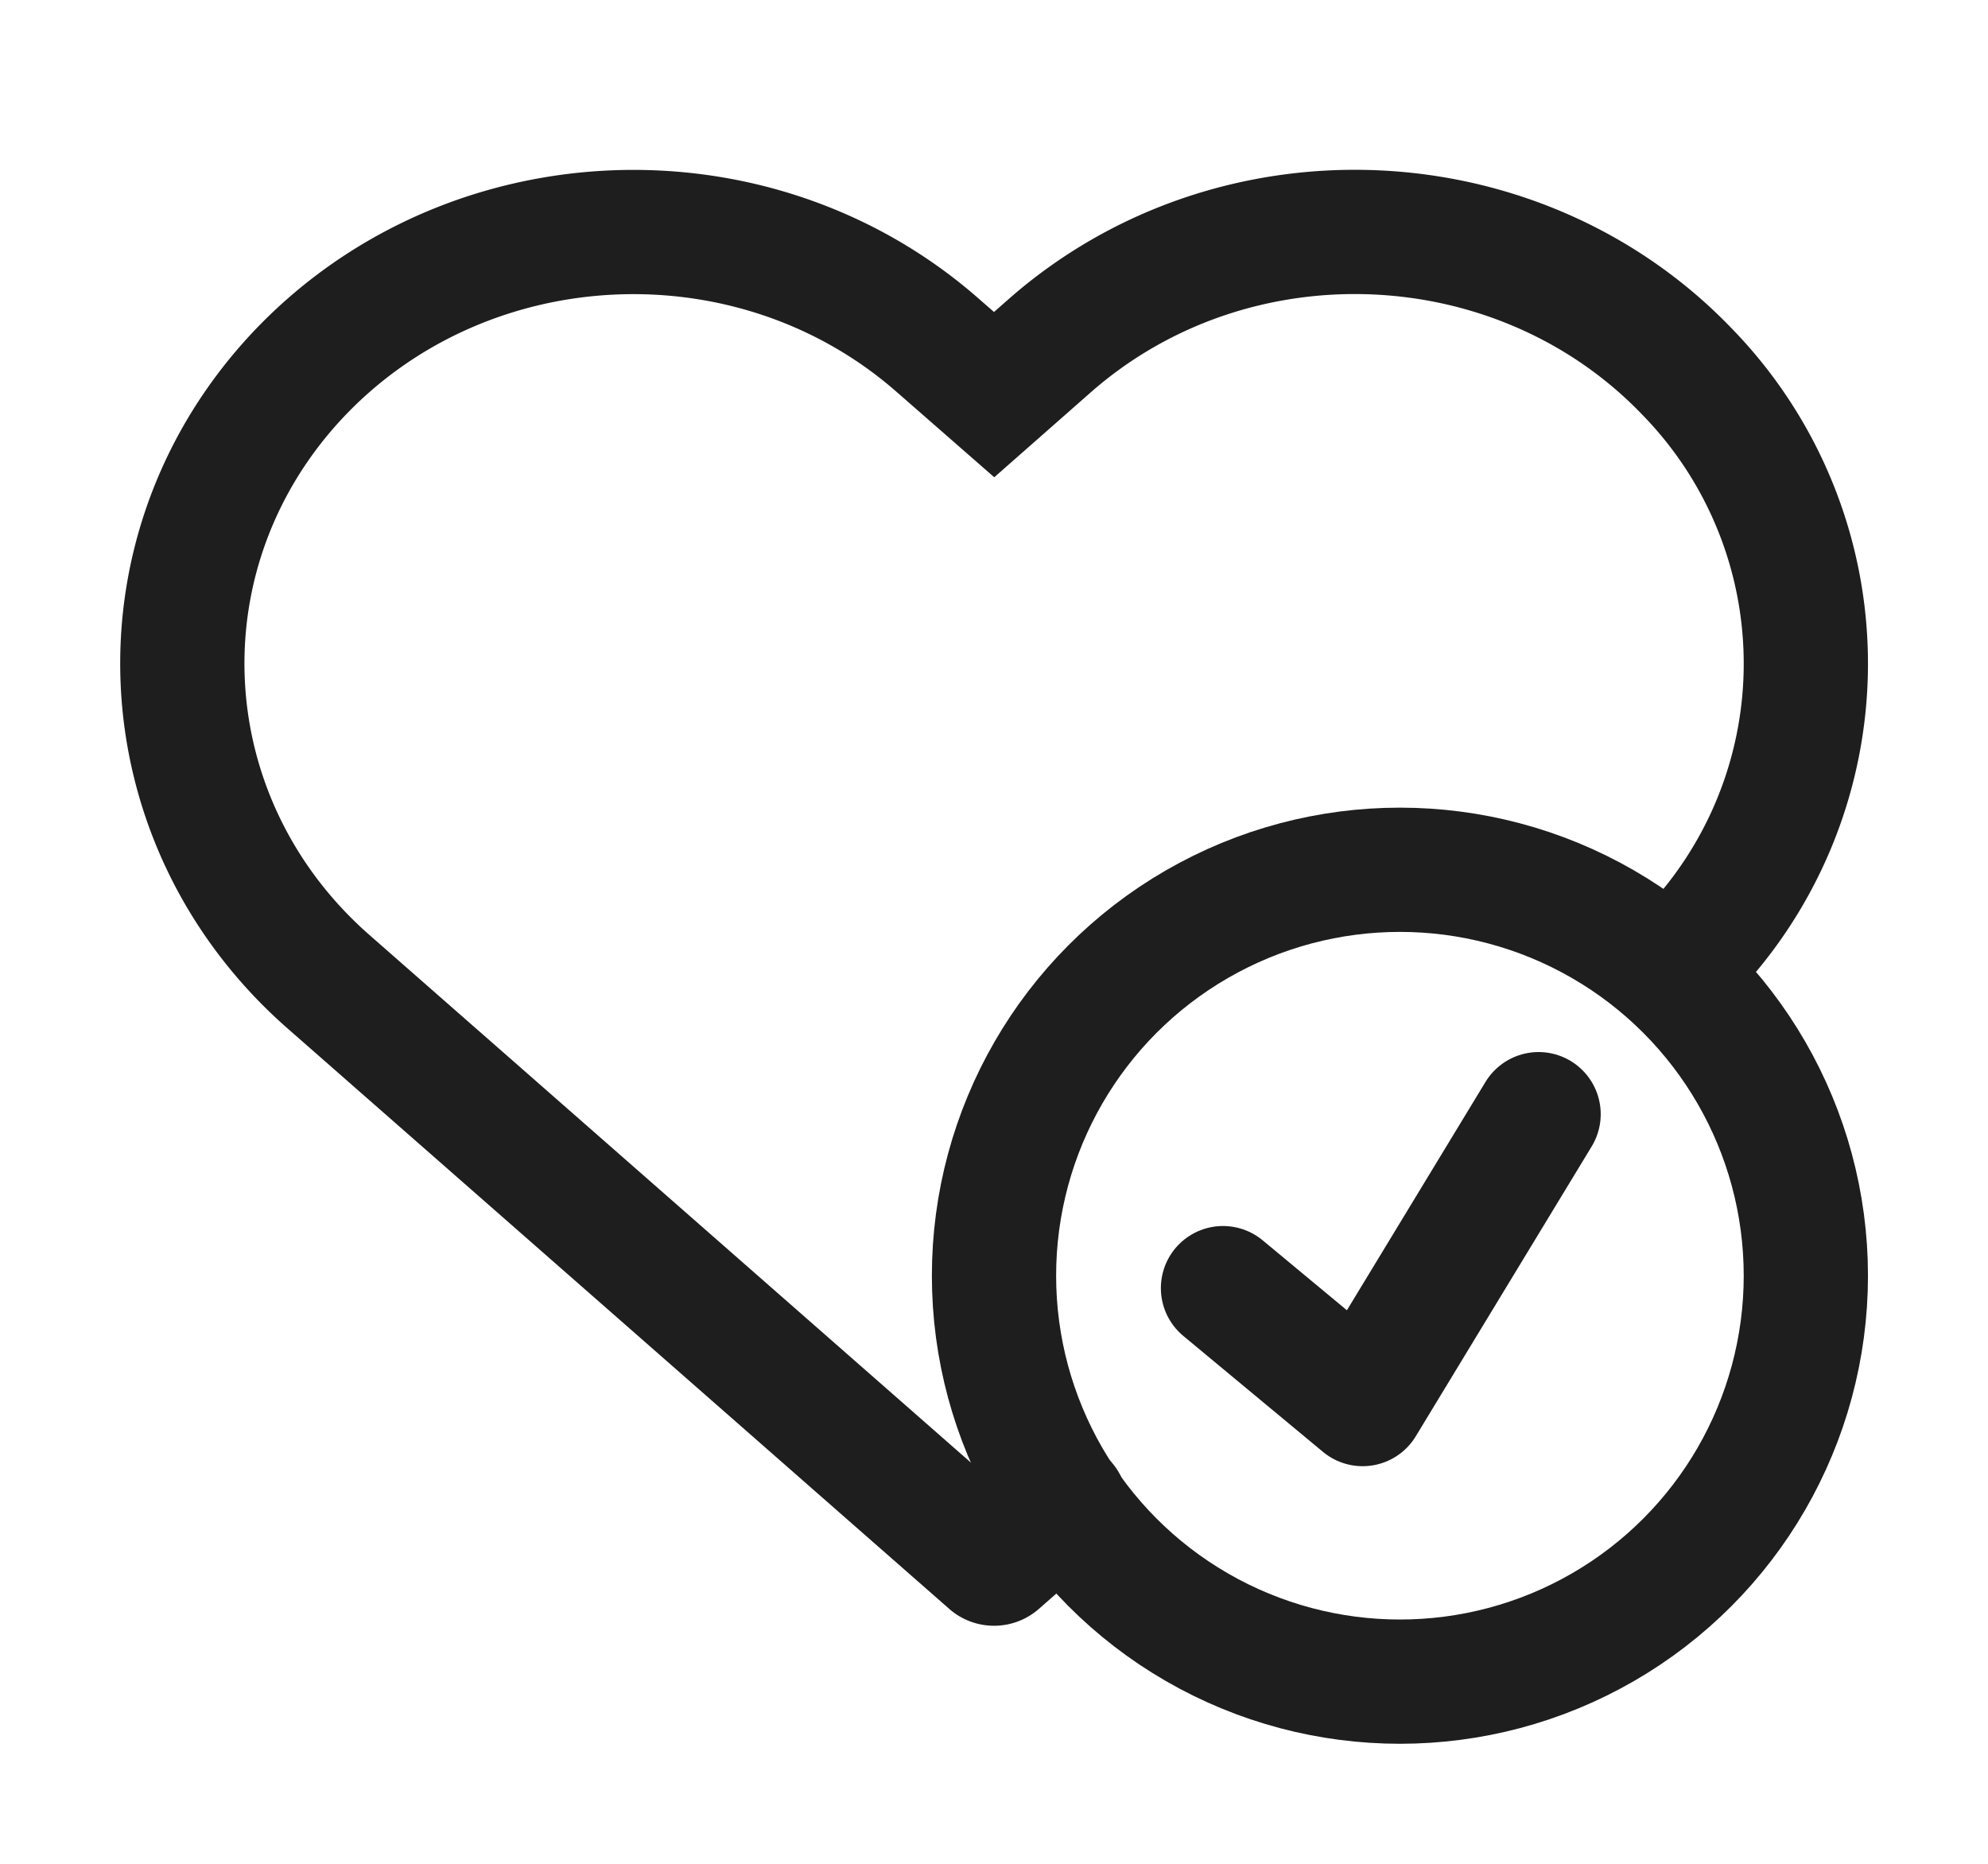 <svg width="16" height="15" viewBox="0 0 16 15" xmlns="http://www.w3.org/2000/svg">
    <g fill="none" fill-rule="evenodd">
        <path d="M1 0h14v14H1z"/>
        <g transform="translate(1.467 1.867)" stroke="#1E1E1F" stroke-linecap="round">
            <path d="M12.079 5.856a3.366 3.366 0 0 0 .034-4.73C10.758-.288 8.463-.384 6.984.913l-.45.396h0L6.081.913C4.605-.383 2.31-.287.954 1.126-.4 2.541-.3 4.738 1.177 6.034l5.326 4.672a.047.047 0 0 0 .061 0l.54-.474"/>
            <circle cx="9.8" cy="8.4" r="3.267"/>
            <path stroke-linejoin="round" d="m8.376 8.5 1.124.933L10.916 7.1"/>
        </g>
    </g>
</svg>
